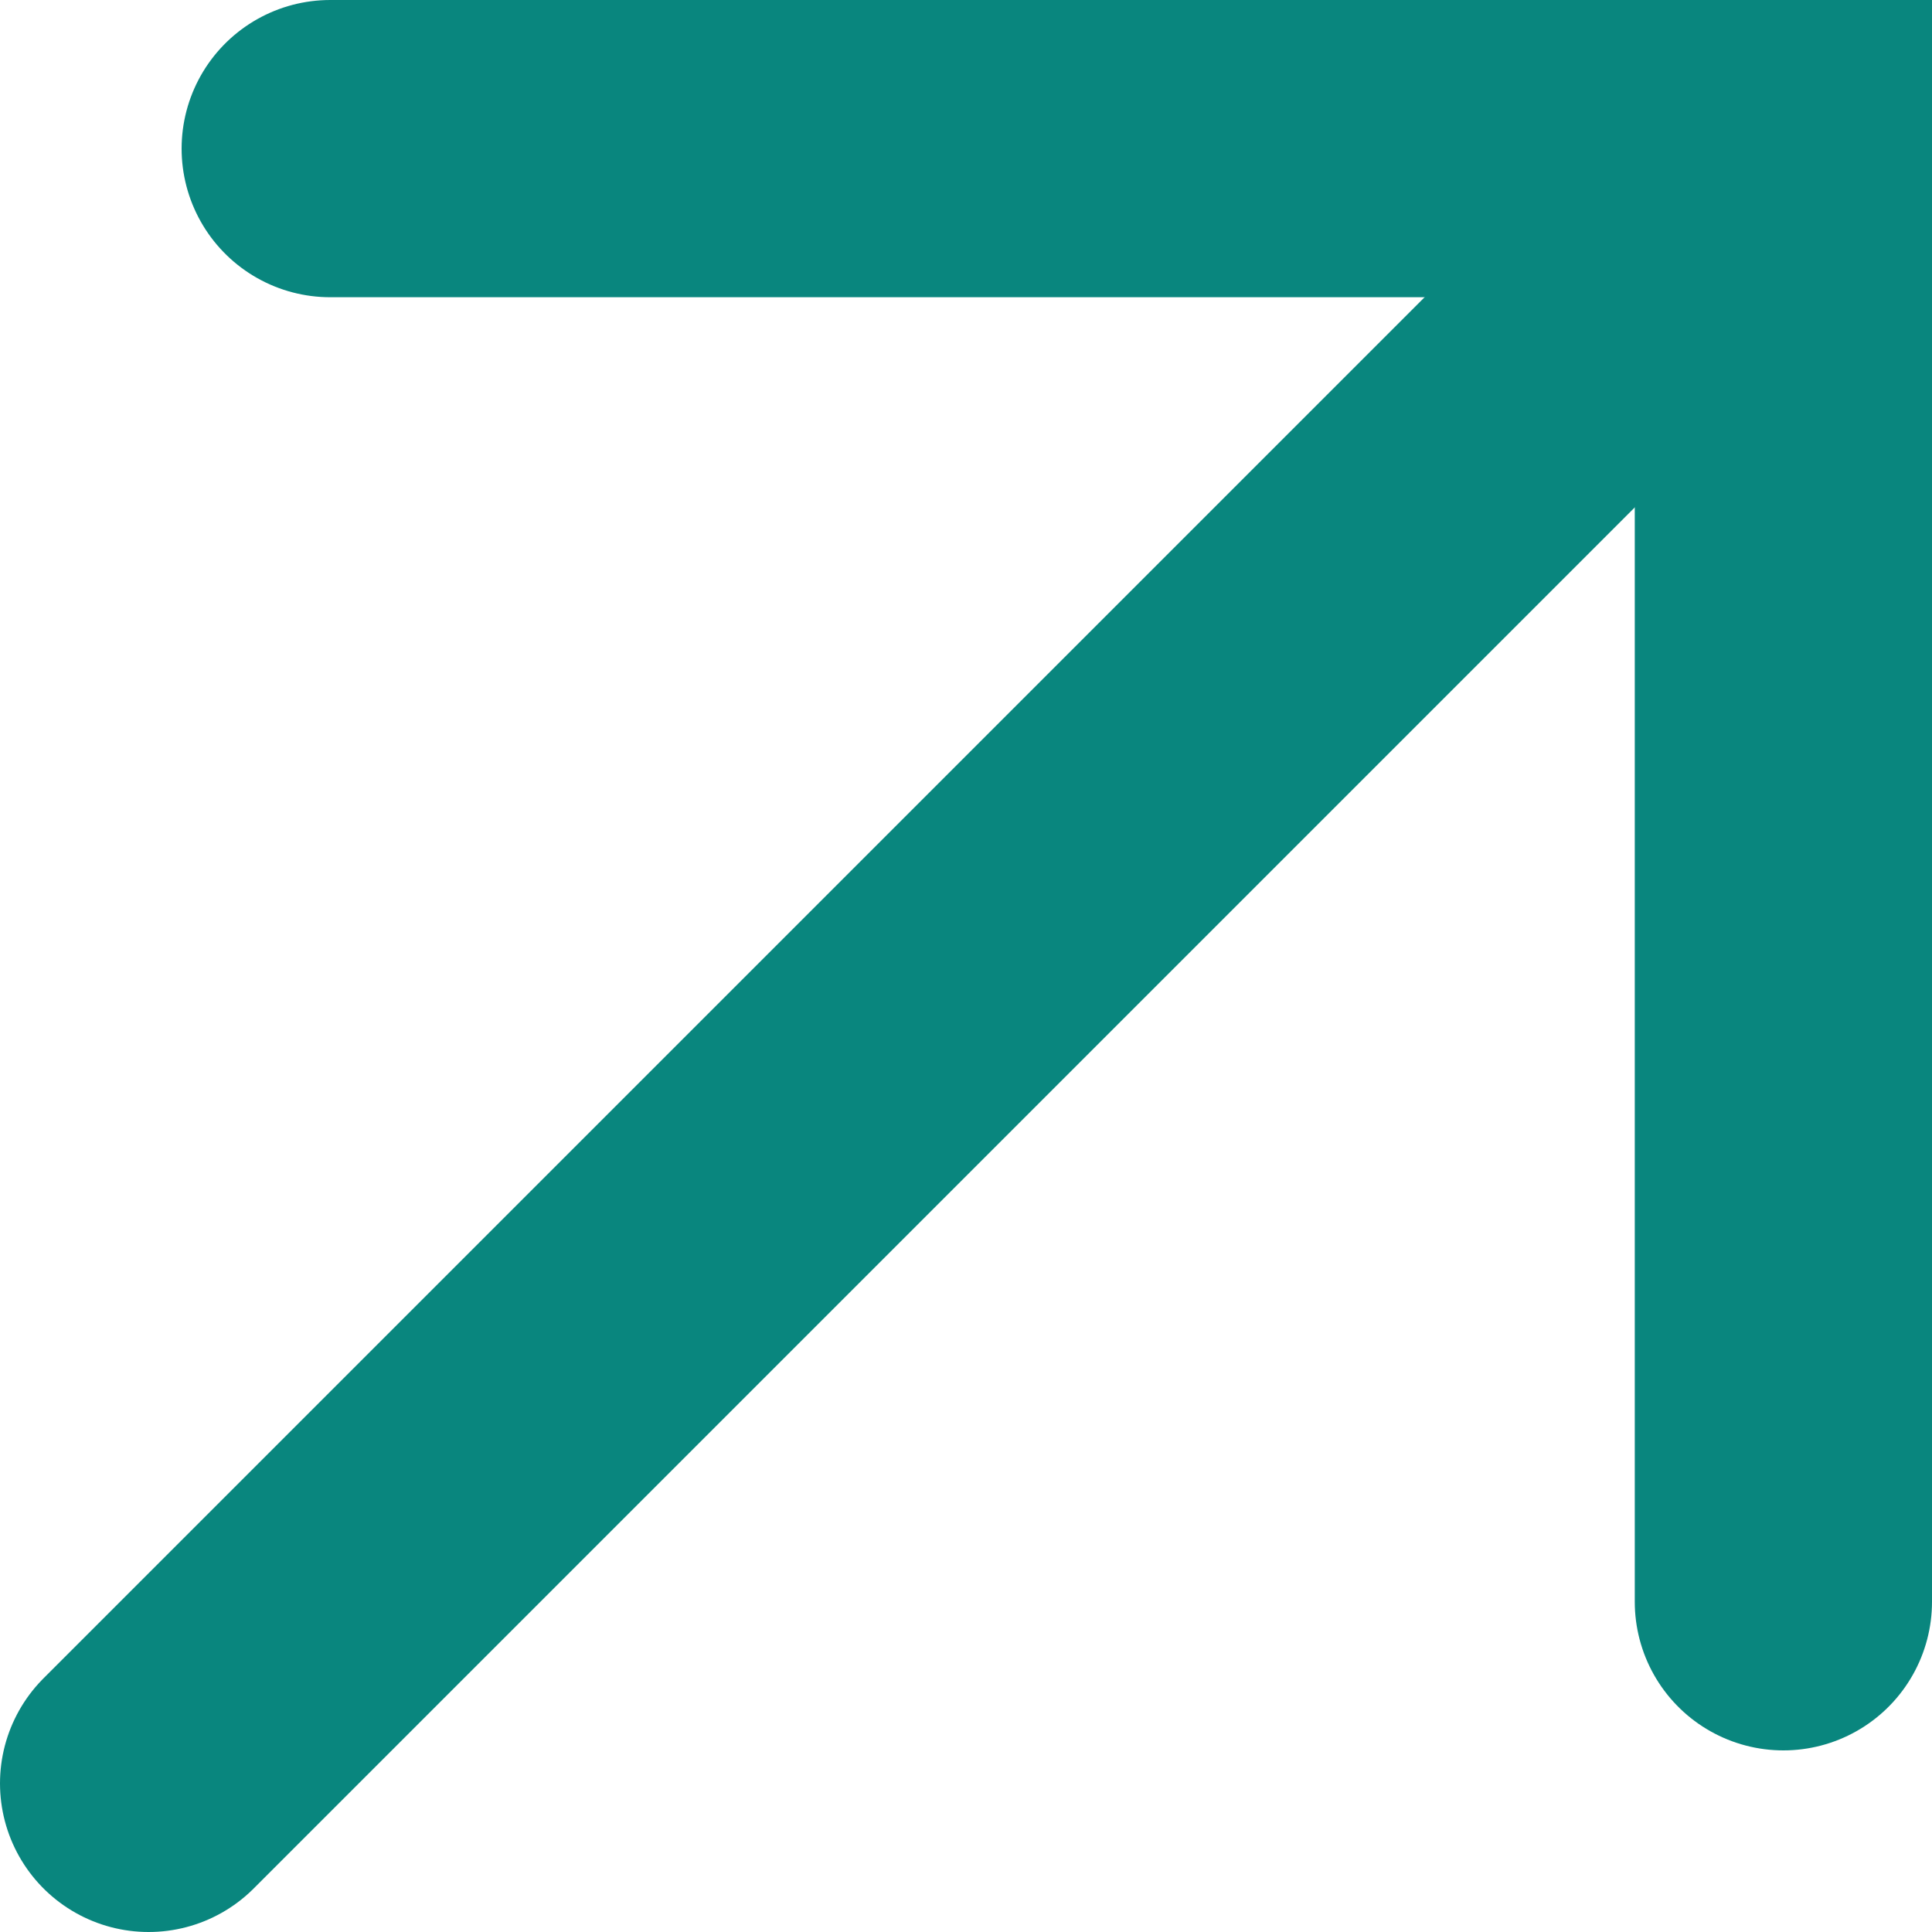<svg width="13" height="13" viewBox="0 0 13 13" fill="none" xmlns="http://www.w3.org/2000/svg">
<path d="M2.222 1H12V10.778" stroke="#09867E" stroke-width="2" stroke-linecap="round"/>
<path d="M1 12L12 1" stroke="#09867E" stroke-width="2" stroke-linecap="round"/>
</svg>
